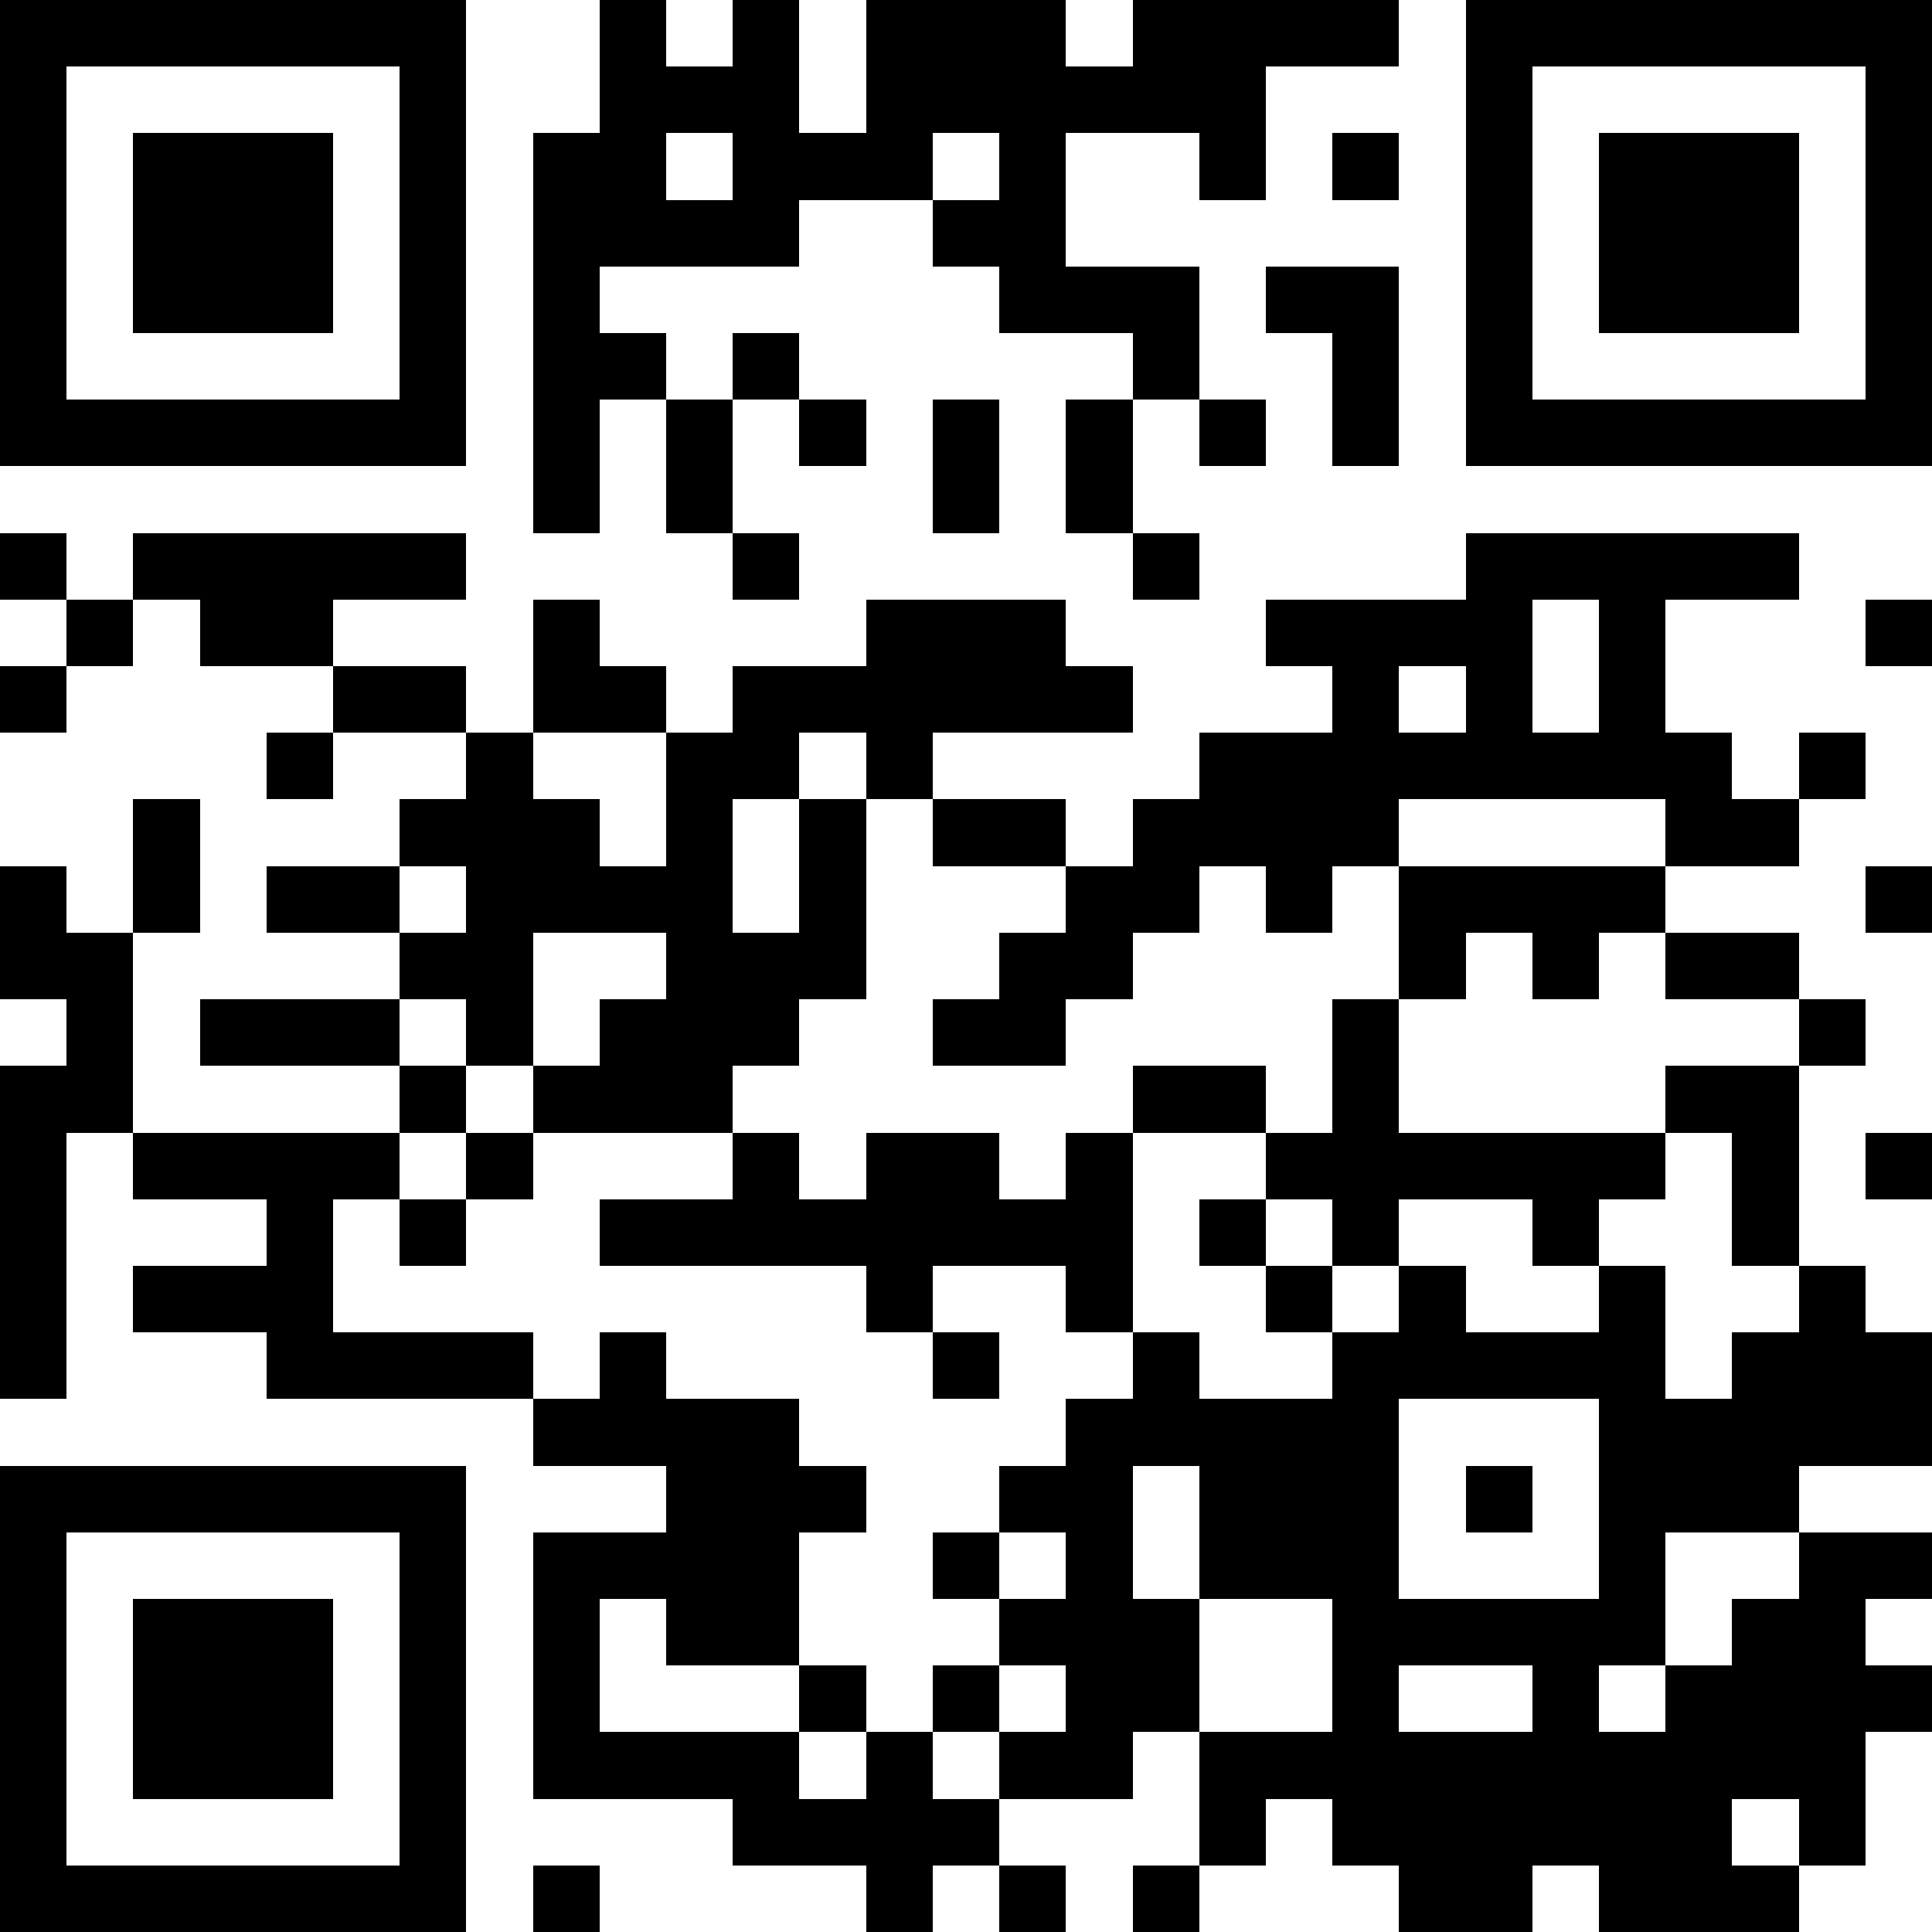 <svg xmlns="http://www.w3.org/2000/svg" viewBox="0 0 29 29" shape-rendering="crispEdges"><path fill="#ffffff" d="M0 0h29v29H0z"/><path stroke="#000000" d="M0 0.5h7m2 0h1m1 0h1m1 0h3m1 0h4m1 0h7M0 1.5h1m5 0h1m2 0h3m1 0h6m3 0h1m5 0h1M0 2.5h1m1 0h3m1 0h1m1 0h2m1 0h3m1 0h1m2 0h1m1 0h1m1 0h1m1 0h3m1 0h1M0 3.5h1m1 0h3m1 0h1m1 0h4m2 0h2m6 0h1m1 0h3m1 0h1M0 4.5h1m1 0h3m1 0h1m1 0h1m6 0h3m1 0h2m1 0h1m1 0h3m1 0h1M0 5.5h1m5 0h1m1 0h2m1 0h1m5 0h1m2 0h1m1 0h1m5 0h1M0 6.5h7m1 0h1m1 0h1m1 0h1m1 0h1m1 0h1m1 0h1m1 0h1m1 0h7M8 7.5h1m1 0h1m3 0h1m1 0h1M0 8.5h1m1 0h5m4 0h1m5 0h1m4 0h5M1 9.5h1m1 0h2m3 0h1m4 0h3m3 0h4m1 0h1m3 0h1M0 10.5h1m4 0h2m1 0h2m1 0h6m3 0h1m1 0h1m1 0h1M4 11.5h1m2 0h1m2 0h2m1 0h1m4 0h8m1 0h1M2 12.5h1m3 0h3m1 0h1m1 0h1m1 0h2m1 0h4m4 0h2M0 13.5h1m1 0h1m1 0h2m1 0h4m1 0h1m3 0h2m1 0h1m1 0h4m3 0h1M0 14.5h2m4 0h2m2 0h3m2 0h2m4 0h1m1 0h1m1 0h2M1 15.5h1m1 0h3m1 0h1m1 0h3m2 0h2m4 0h1m6 0h1M0 16.5h2m4 0h1m1 0h3m6 0h2m1 0h1m4 0h2M0 17.5h1m1 0h4m1 0h1m3 0h1m1 0h2m1 0h1m2 0h6m1 0h1m1 0h1M0 18.5h1m3 0h1m1 0h1m2 0h8m1 0h1m1 0h1m2 0h1m2 0h1M0 19.5h1m1 0h3m8 0h1m2 0h1m2 0h1m1 0h1m2 0h1m2 0h1M0 20.5h1m3 0h4m1 0h1m4 0h1m2 0h1m2 0h5m1 0h3M8 21.5h4m4 0h5m3 0h5M0 22.5h7m3 0h3m2 0h2m1 0h3m1 0h1m1 0h3M0 23.5h1m5 0h1m1 0h4m2 0h1m1 0h1m1 0h3m3 0h1m2 0h2M0 24.5h1m1 0h3m1 0h1m1 0h1m1 0h2m3 0h3m2 0h5m1 0h2M0 25.5h1m1 0h3m1 0h1m1 0h1m3 0h1m1 0h1m1 0h2m2 0h1m2 0h1m1 0h4M0 26.5h1m1 0h3m1 0h1m1 0h4m1 0h1m1 0h2m1 0h10M0 27.5h1m5 0h1m4 0h4m3 0h1m1 0h6m1 0h1M0 28.5h7m1 0h1m4 0h1m1 0h1m1 0h1m3 0h2m1 0h3"/></svg>
